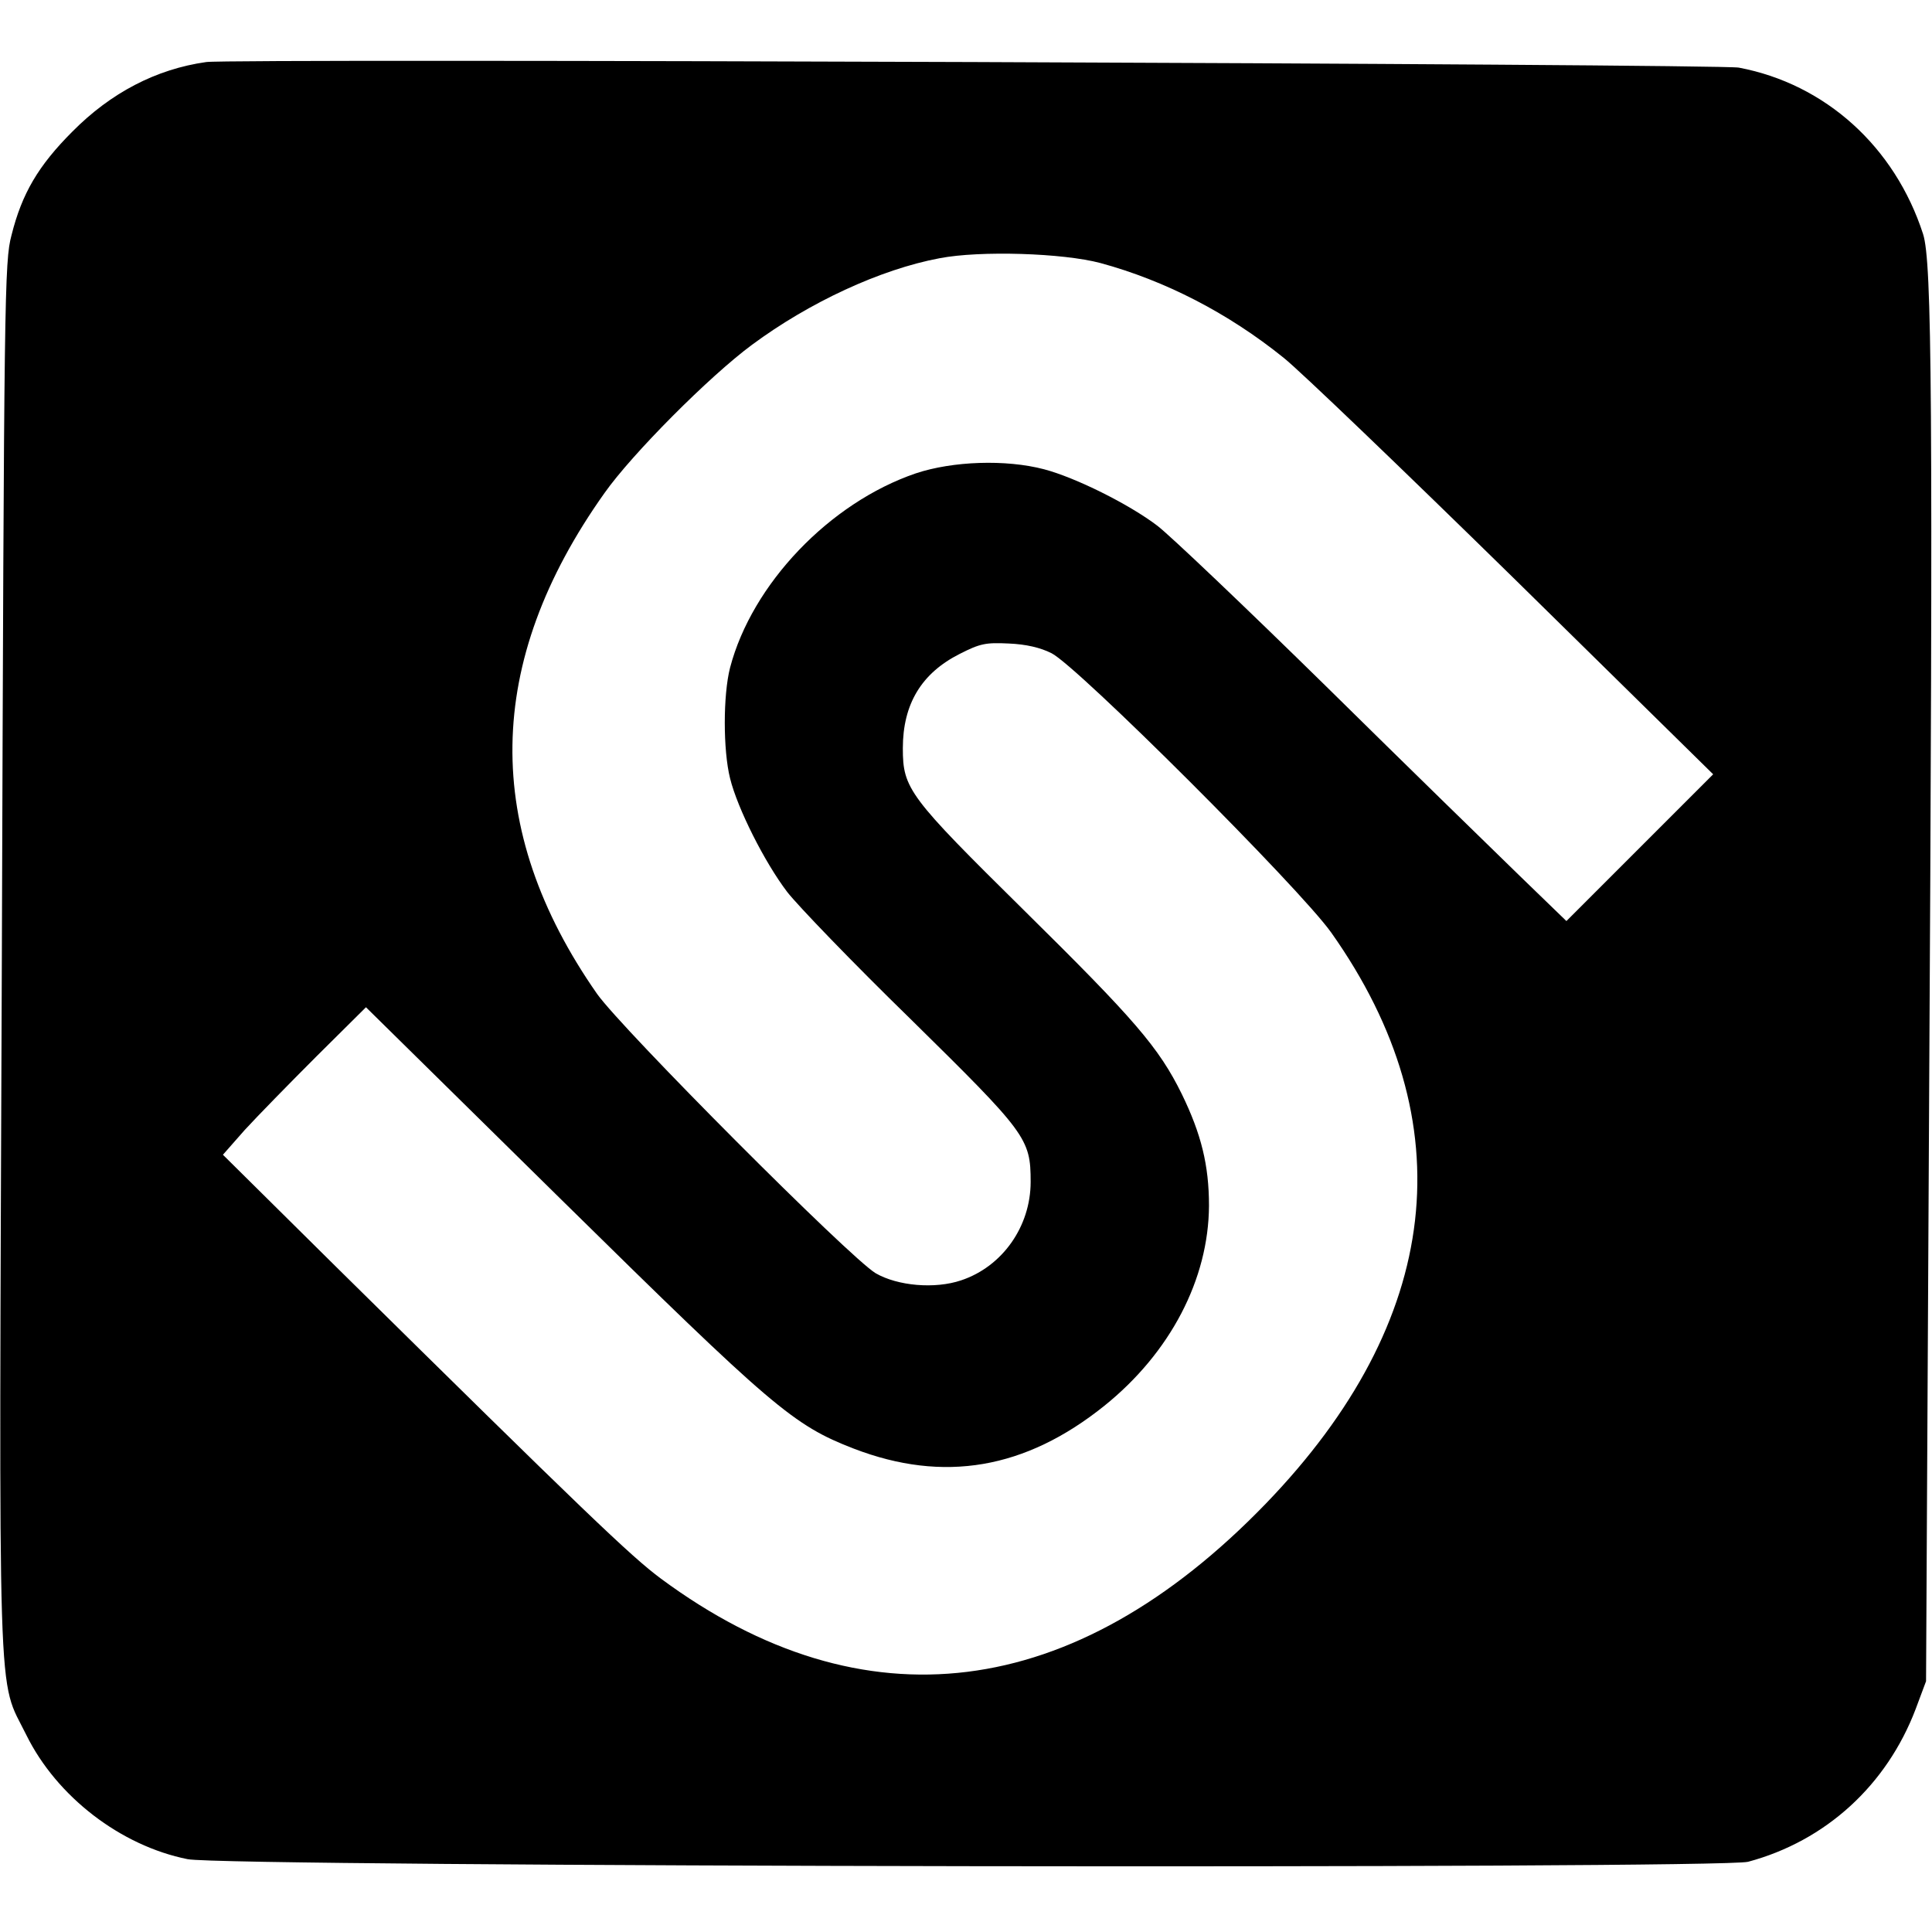 <?xml version="1.0" standalone="no"?>
<!DOCTYPE svg PUBLIC "-//W3C//DTD SVG 20010904//EN"
 "http://www.w3.org/TR/2001/REC-SVG-20010904/DTD/svg10.dtd">
<svg version="1.0" xmlns="http://www.w3.org/2000/svg"
 width="520pt" height="520pt" viewBox="0 0 520 520"
 preserveAspectRatio="xMidYMid meet">
<g transform="translate(0,520) scale(0.1,-0.1)"
fill="#000000" stroke="none">
<path d="M555 5033 c-135 -19 -257 -83 -360 -187 -92 -92 -136 -167 -164 -279
-19 -71 -20 -153 -26 -1938 -8 -2091 -13 -1938 66 -2099 82 -166 254 -298 434
-334 103 -21 4125 -27 4200 -7 209 56 373 206 451 411 l28 75 8 1515 c11 1939
8 2305 -16 2380 -76 235 -263 404 -496 448 -54 10 -4058 25 -4125 15z m2407
-541 c173 -47 343 -134 493 -255 44 -35 322 -302 618 -592 l538 -529 -197
-197 -198 -198 -125 121 c-69 67 -304 296 -521 510 -217 213 -422 408 -455
433 -76 58 -221 130 -305 152 -103 27 -246 22 -345 -11 -232 -79 -441 -298
-500 -523 -19 -74 -19 -222 0 -298 20 -81 93 -226 154 -306 28 -36 176 -190
331 -341 313 -308 324 -322 324 -439 0 -120 -76 -228 -187 -265 -71 -24 -171
-15 -230 19 -69 41 -682 656 -750 752 -310 444 -304 892 20 1348 74 105 282
314 397 399 154 114 345 203 505 233 109 21 332 14 433 -13z m-132 -1050 c70
-35 667 -631 753 -752 361 -510 299 -1045 -176 -1537 -517 -535 -1083 -605
-1628 -202 -81 60 -204 178 -872 837 l-307 304 59 67 c33 36 120 125 193 198
l133 132 526 -518 c569 -560 624 -607 787 -670 242 -93 462 -55 674 115 178
143 281 341 282 539 0 109 -21 193 -73 300 -62 126 -127 201 -425 495 -310
306 -326 327 -326 436 0 119 50 202 153 254 55 28 70 31 132 28 47 -2 85 -11
115 -26z"/>
</g>
</svg>
